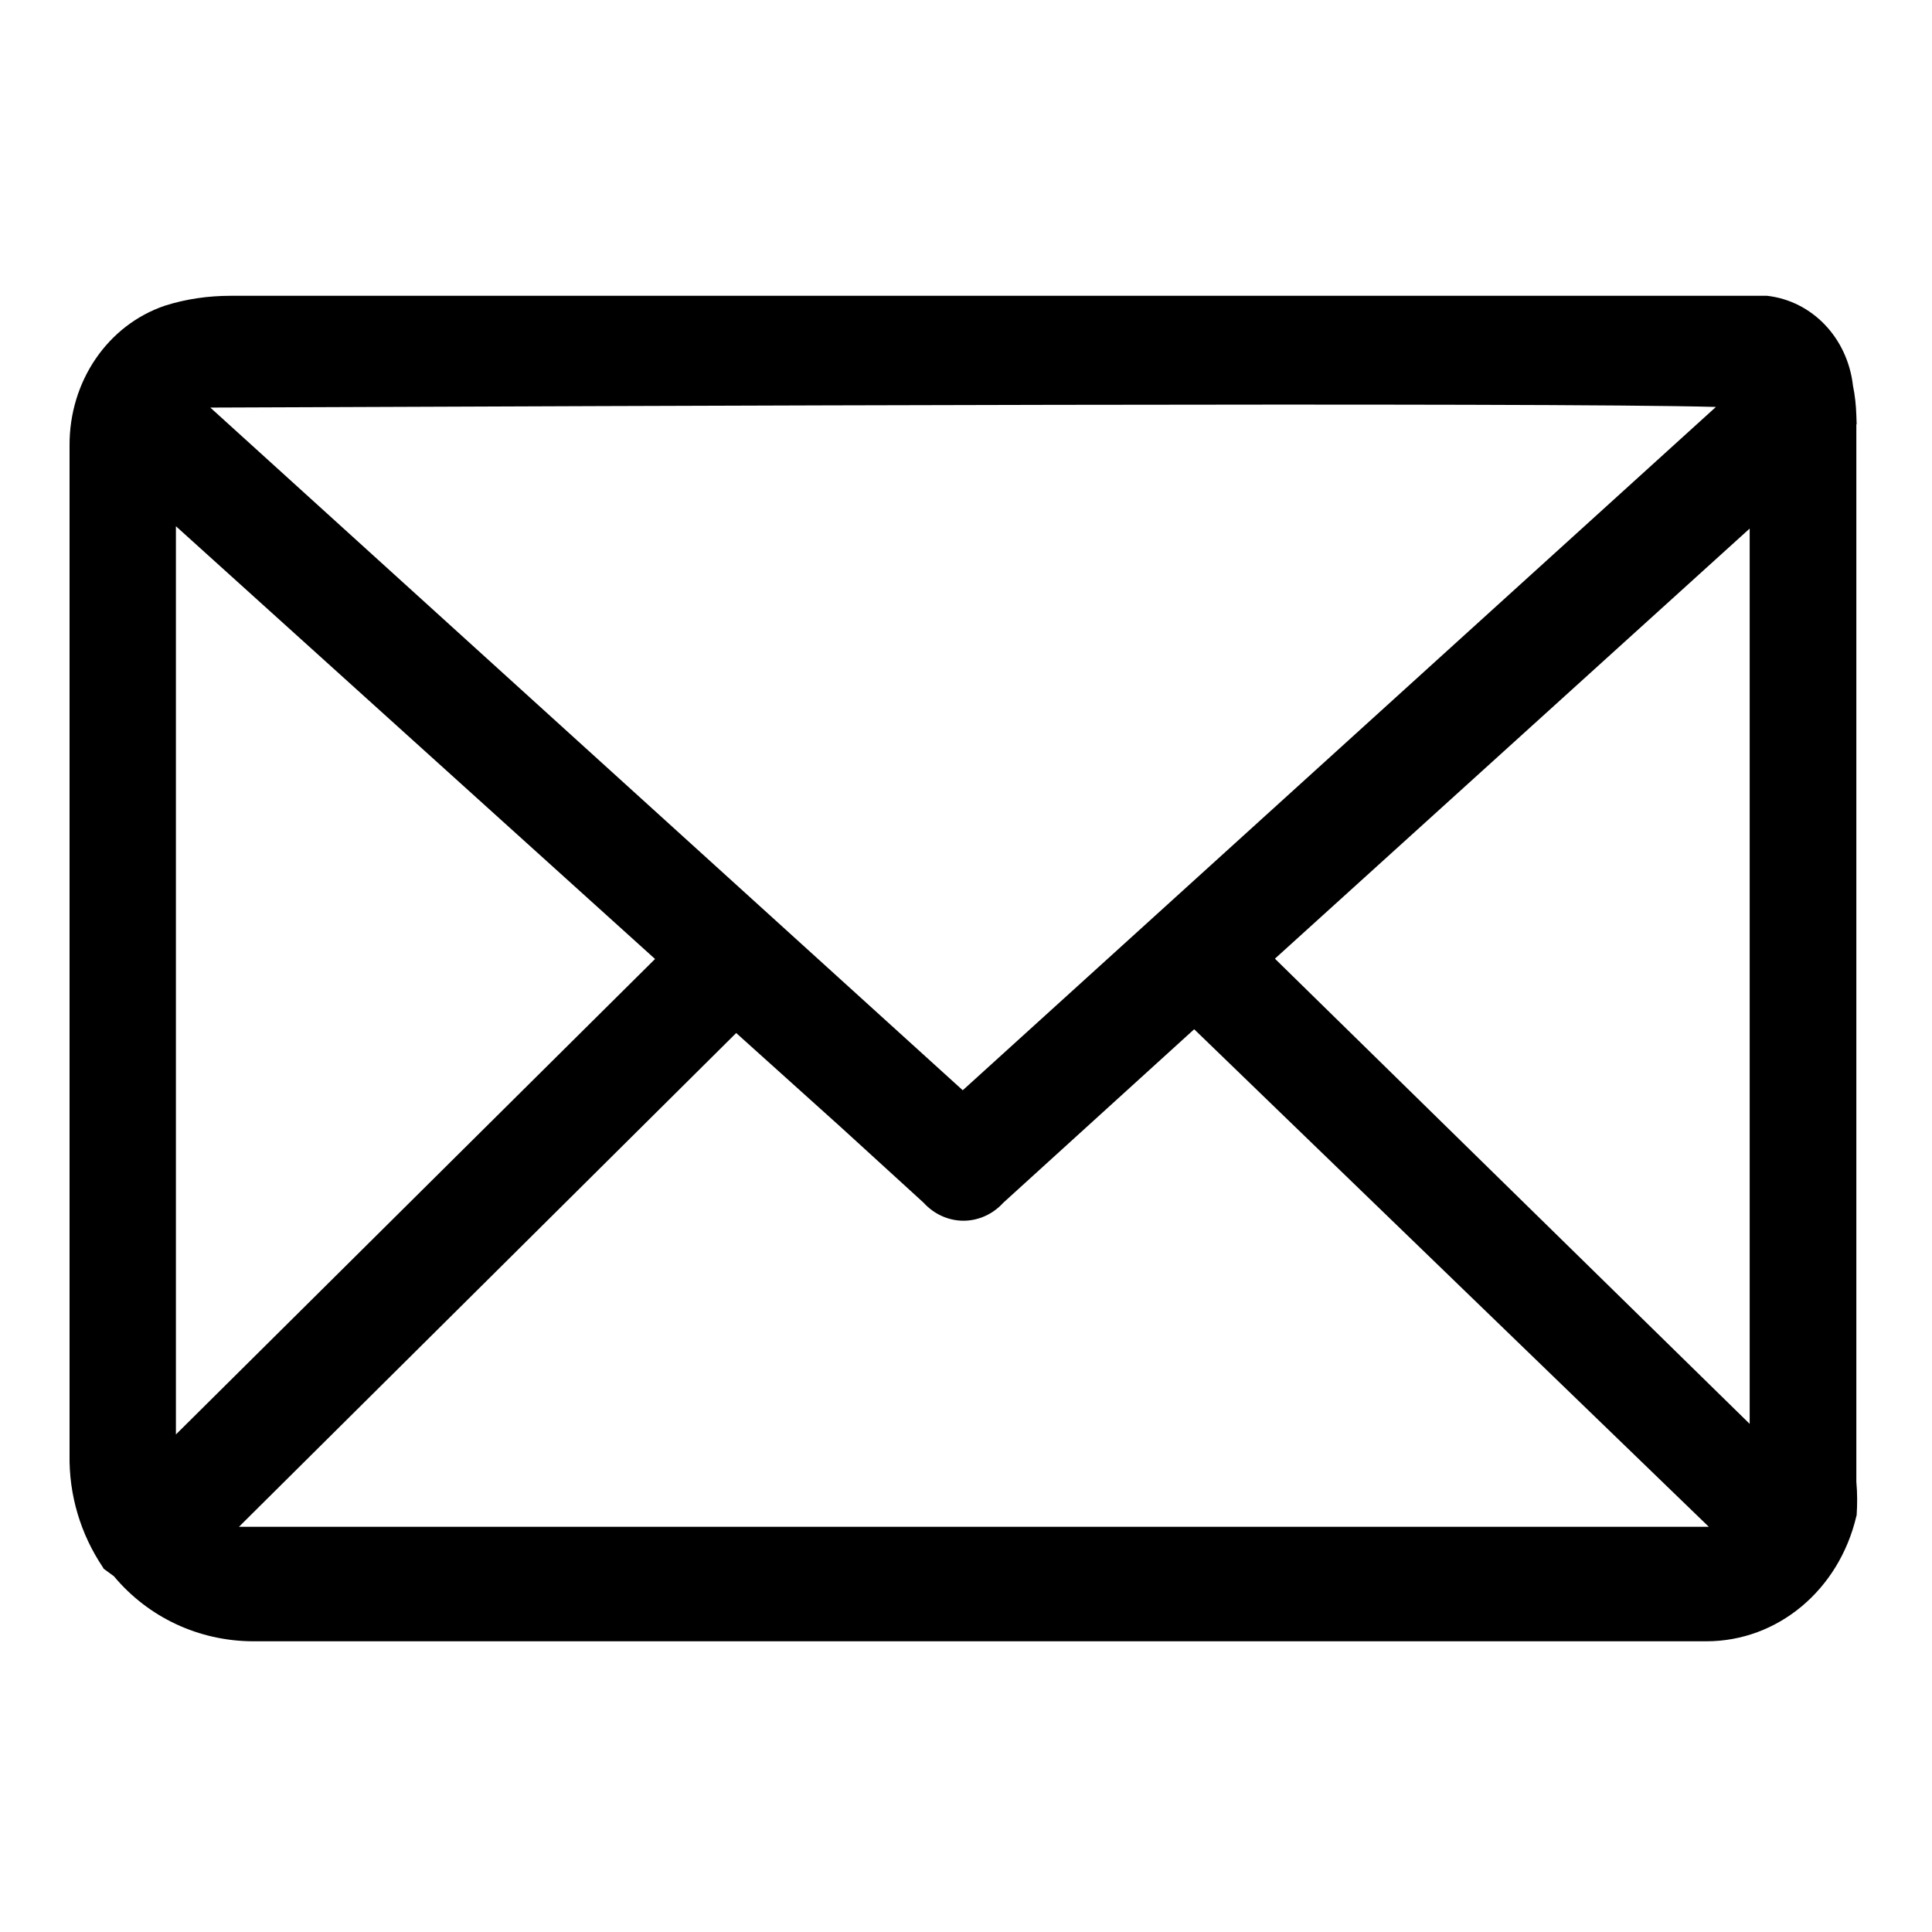 <svg width="19" height="19" viewBox="0 0 19 19" fill="none" xmlns="http://www.w3.org/2000/svg">
<path d="M18.256 14.573V4.173H18.259L18.256 4.086C18.253 3.988 18.243 3.891 18.223 3.794C18.169 3.321 17.82 2.959 17.378 2.909H2.269C2.051 2.909 1.833 2.939 1.622 3.006C1.059 3.197 0.681 3.75 0.684 4.381V14.305C0.677 14.7 0.791 15.085 1.012 15.414L1.019 15.427L1.12 15.501C1.458 15.906 1.954 16.138 2.484 16.141H16.781C17.482 16.141 18.085 15.638 18.256 14.911L18.259 14.901C18.266 14.79 18.266 14.683 18.256 14.573ZM7.24 10.159L8.268 11.084L9.083 11.828C9.183 11.938 9.324 12.005 9.475 12.005C9.622 12.005 9.763 11.942 9.867 11.828L11.744 10.122L16.805 15.015H2.35L7.24 10.159ZM9.468 10.722L2.068 4.008H2.145C6.123 3.992 15.2 3.955 16.875 4.002L9.468 10.722ZM12.538 9.428L17.207 5.198V14.003L12.538 9.428ZM6.442 9.431L1.73 14.107V5.175L6.442 9.431Z" fill="black"/>
</svg>
